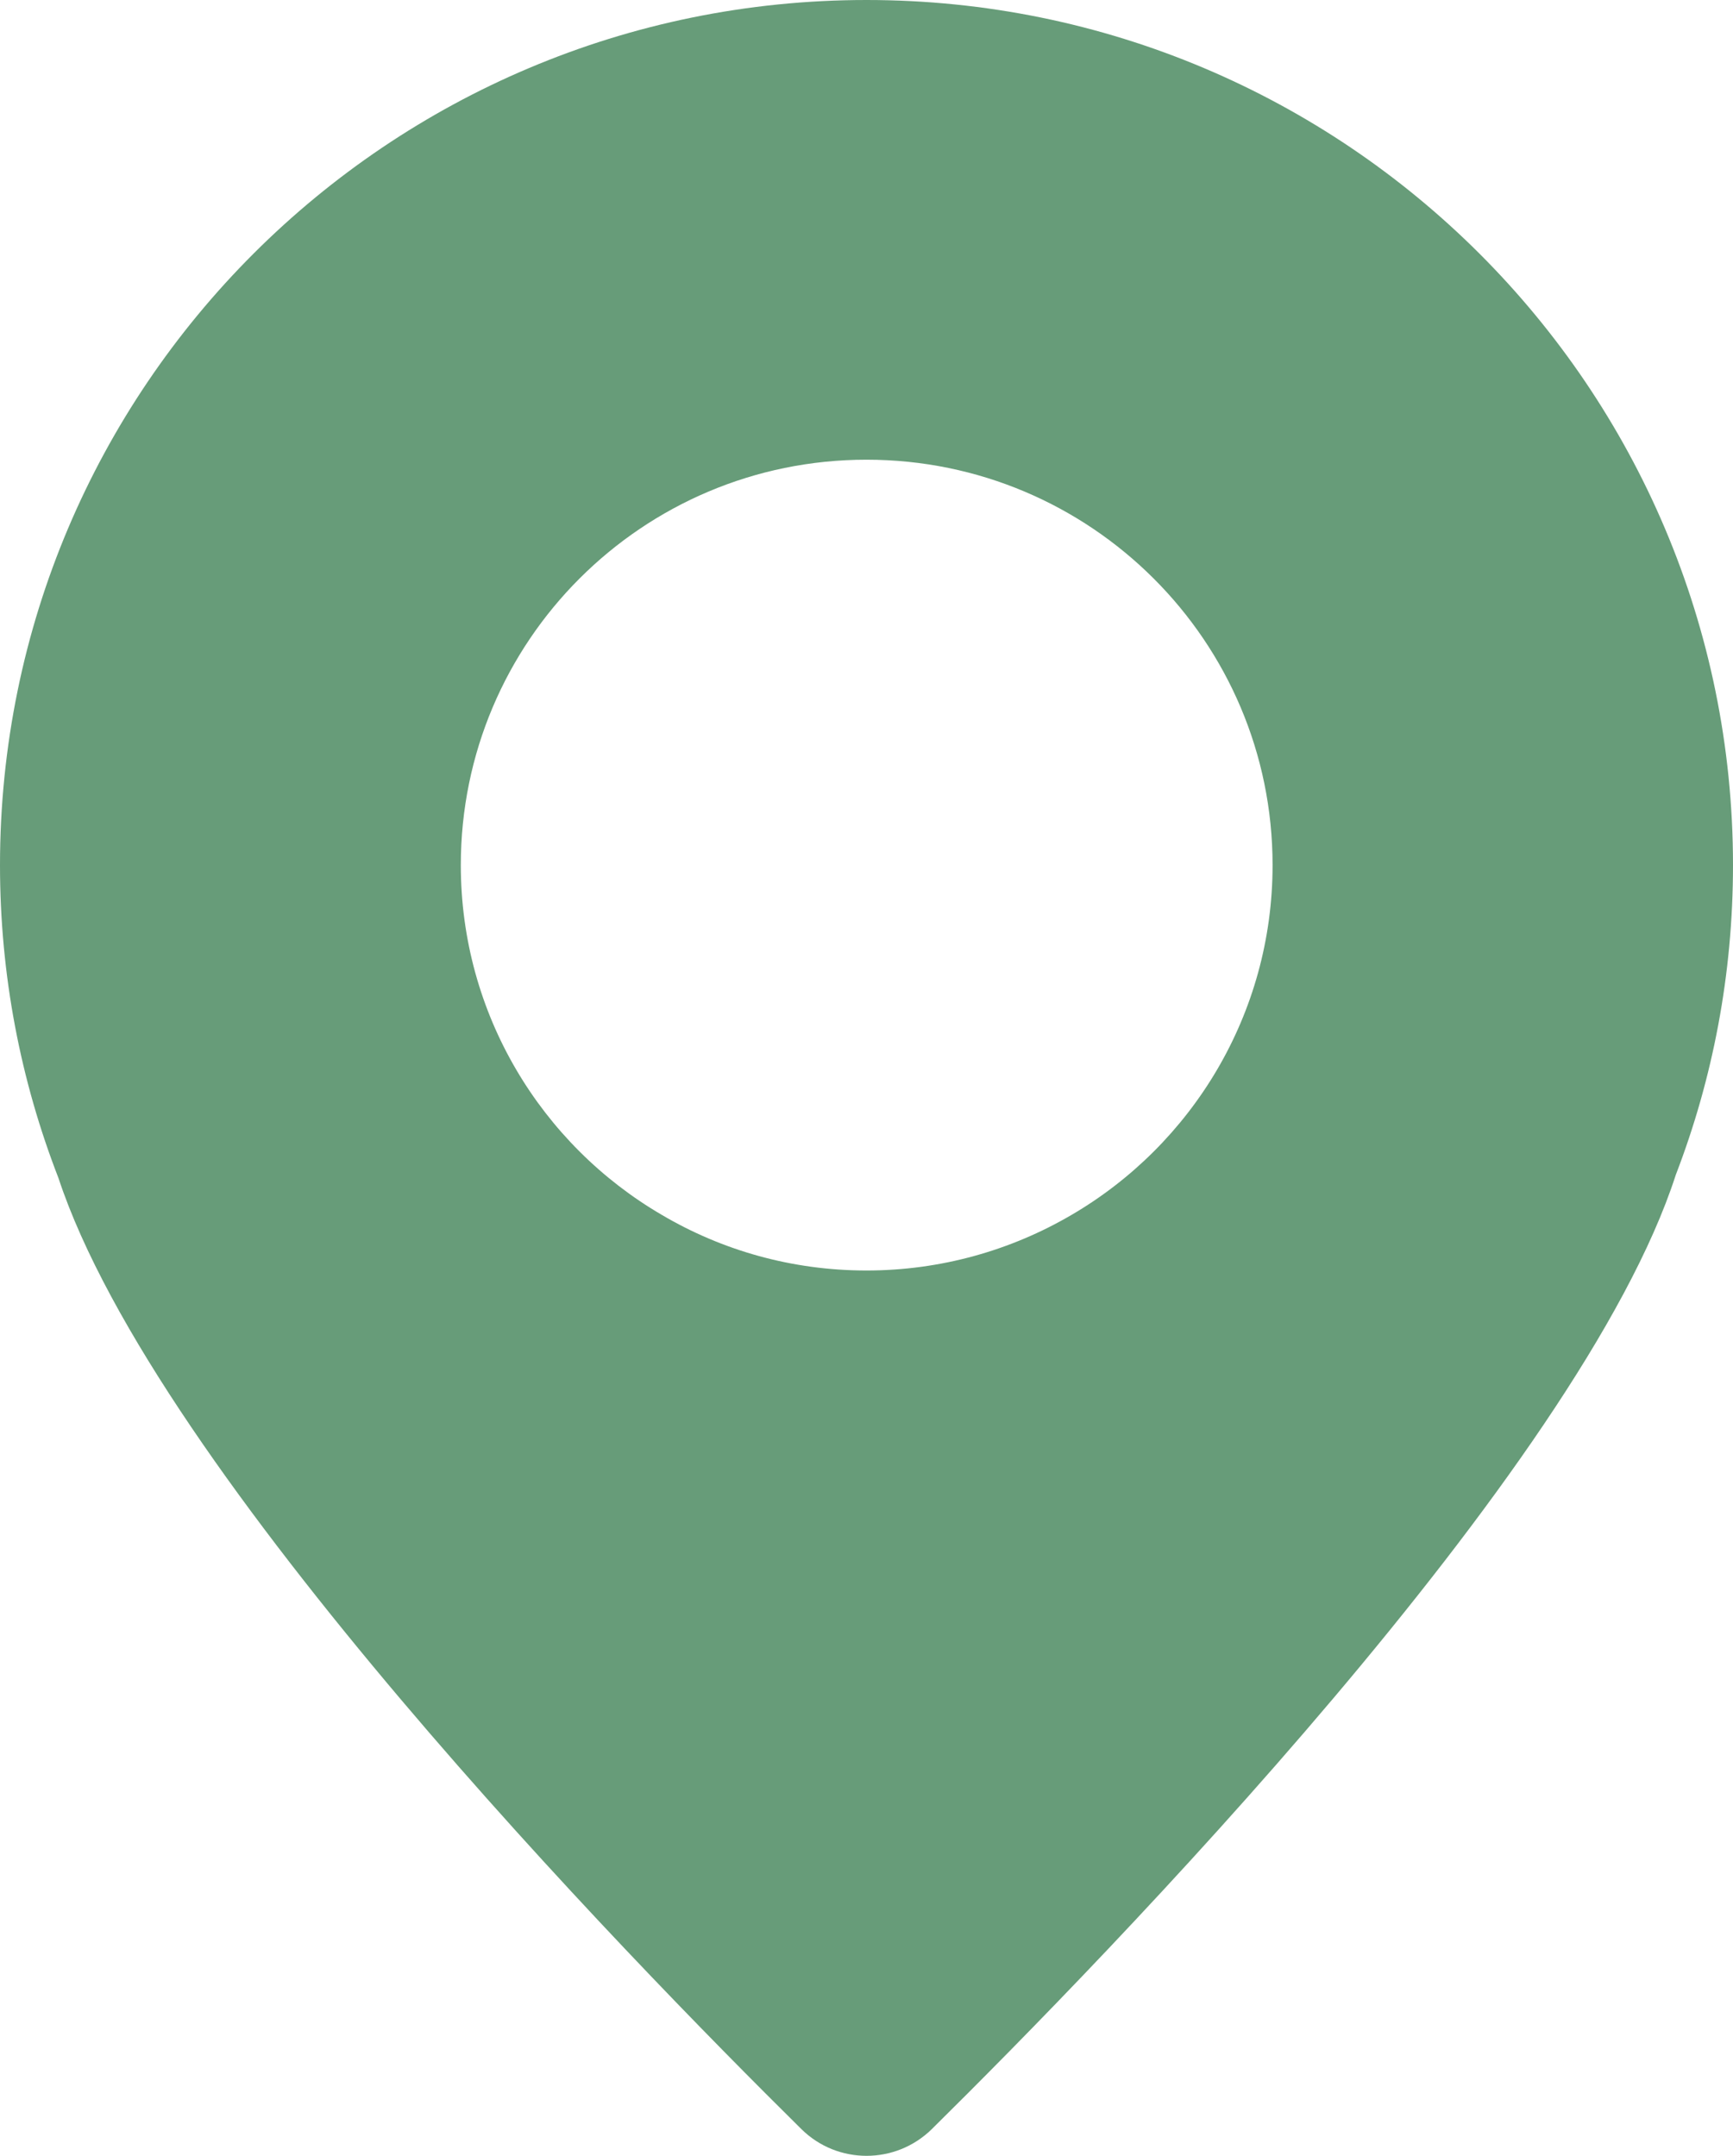 <svg width="41" height="51" viewBox="0 0 41 51" fill="none" xmlns="http://www.w3.org/2000/svg">
<g clip-path="url(#clip0_2021_1217)">
<path d="M20.5 0C9.178 0 0 9.162 0 20.466C0 23.077 0.491 25.572 1.382 27.866C3.692 34.858 14.837 46.297 18.962 50.37C19.815 51.21 21.185 51.21 22.043 50.37C26.18 46.285 37.391 34.78 39.647 27.792C40.522 25.518 41 23.048 41 20.466C41 9.162 31.822 0 20.5 0ZM20.5 10.875C25.804 10.875 30.107 15.17 30.107 20.466C30.107 23.995 28.193 27.083 25.347 28.743C23.924 29.575 22.265 30.056 20.5 30.056C18.735 30.056 17.081 29.579 15.662 28.743C12.812 27.083 10.902 23.995 10.902 20.466C10.902 15.17 15.196 10.875 20.5 10.875Z" fill="#679C79"/>
</g>
<defs>
<clipPath id="clip0_2021_1217">
<rect width="41" height="51" fill="white"/>
</clipPath>
</defs>
</svg>

